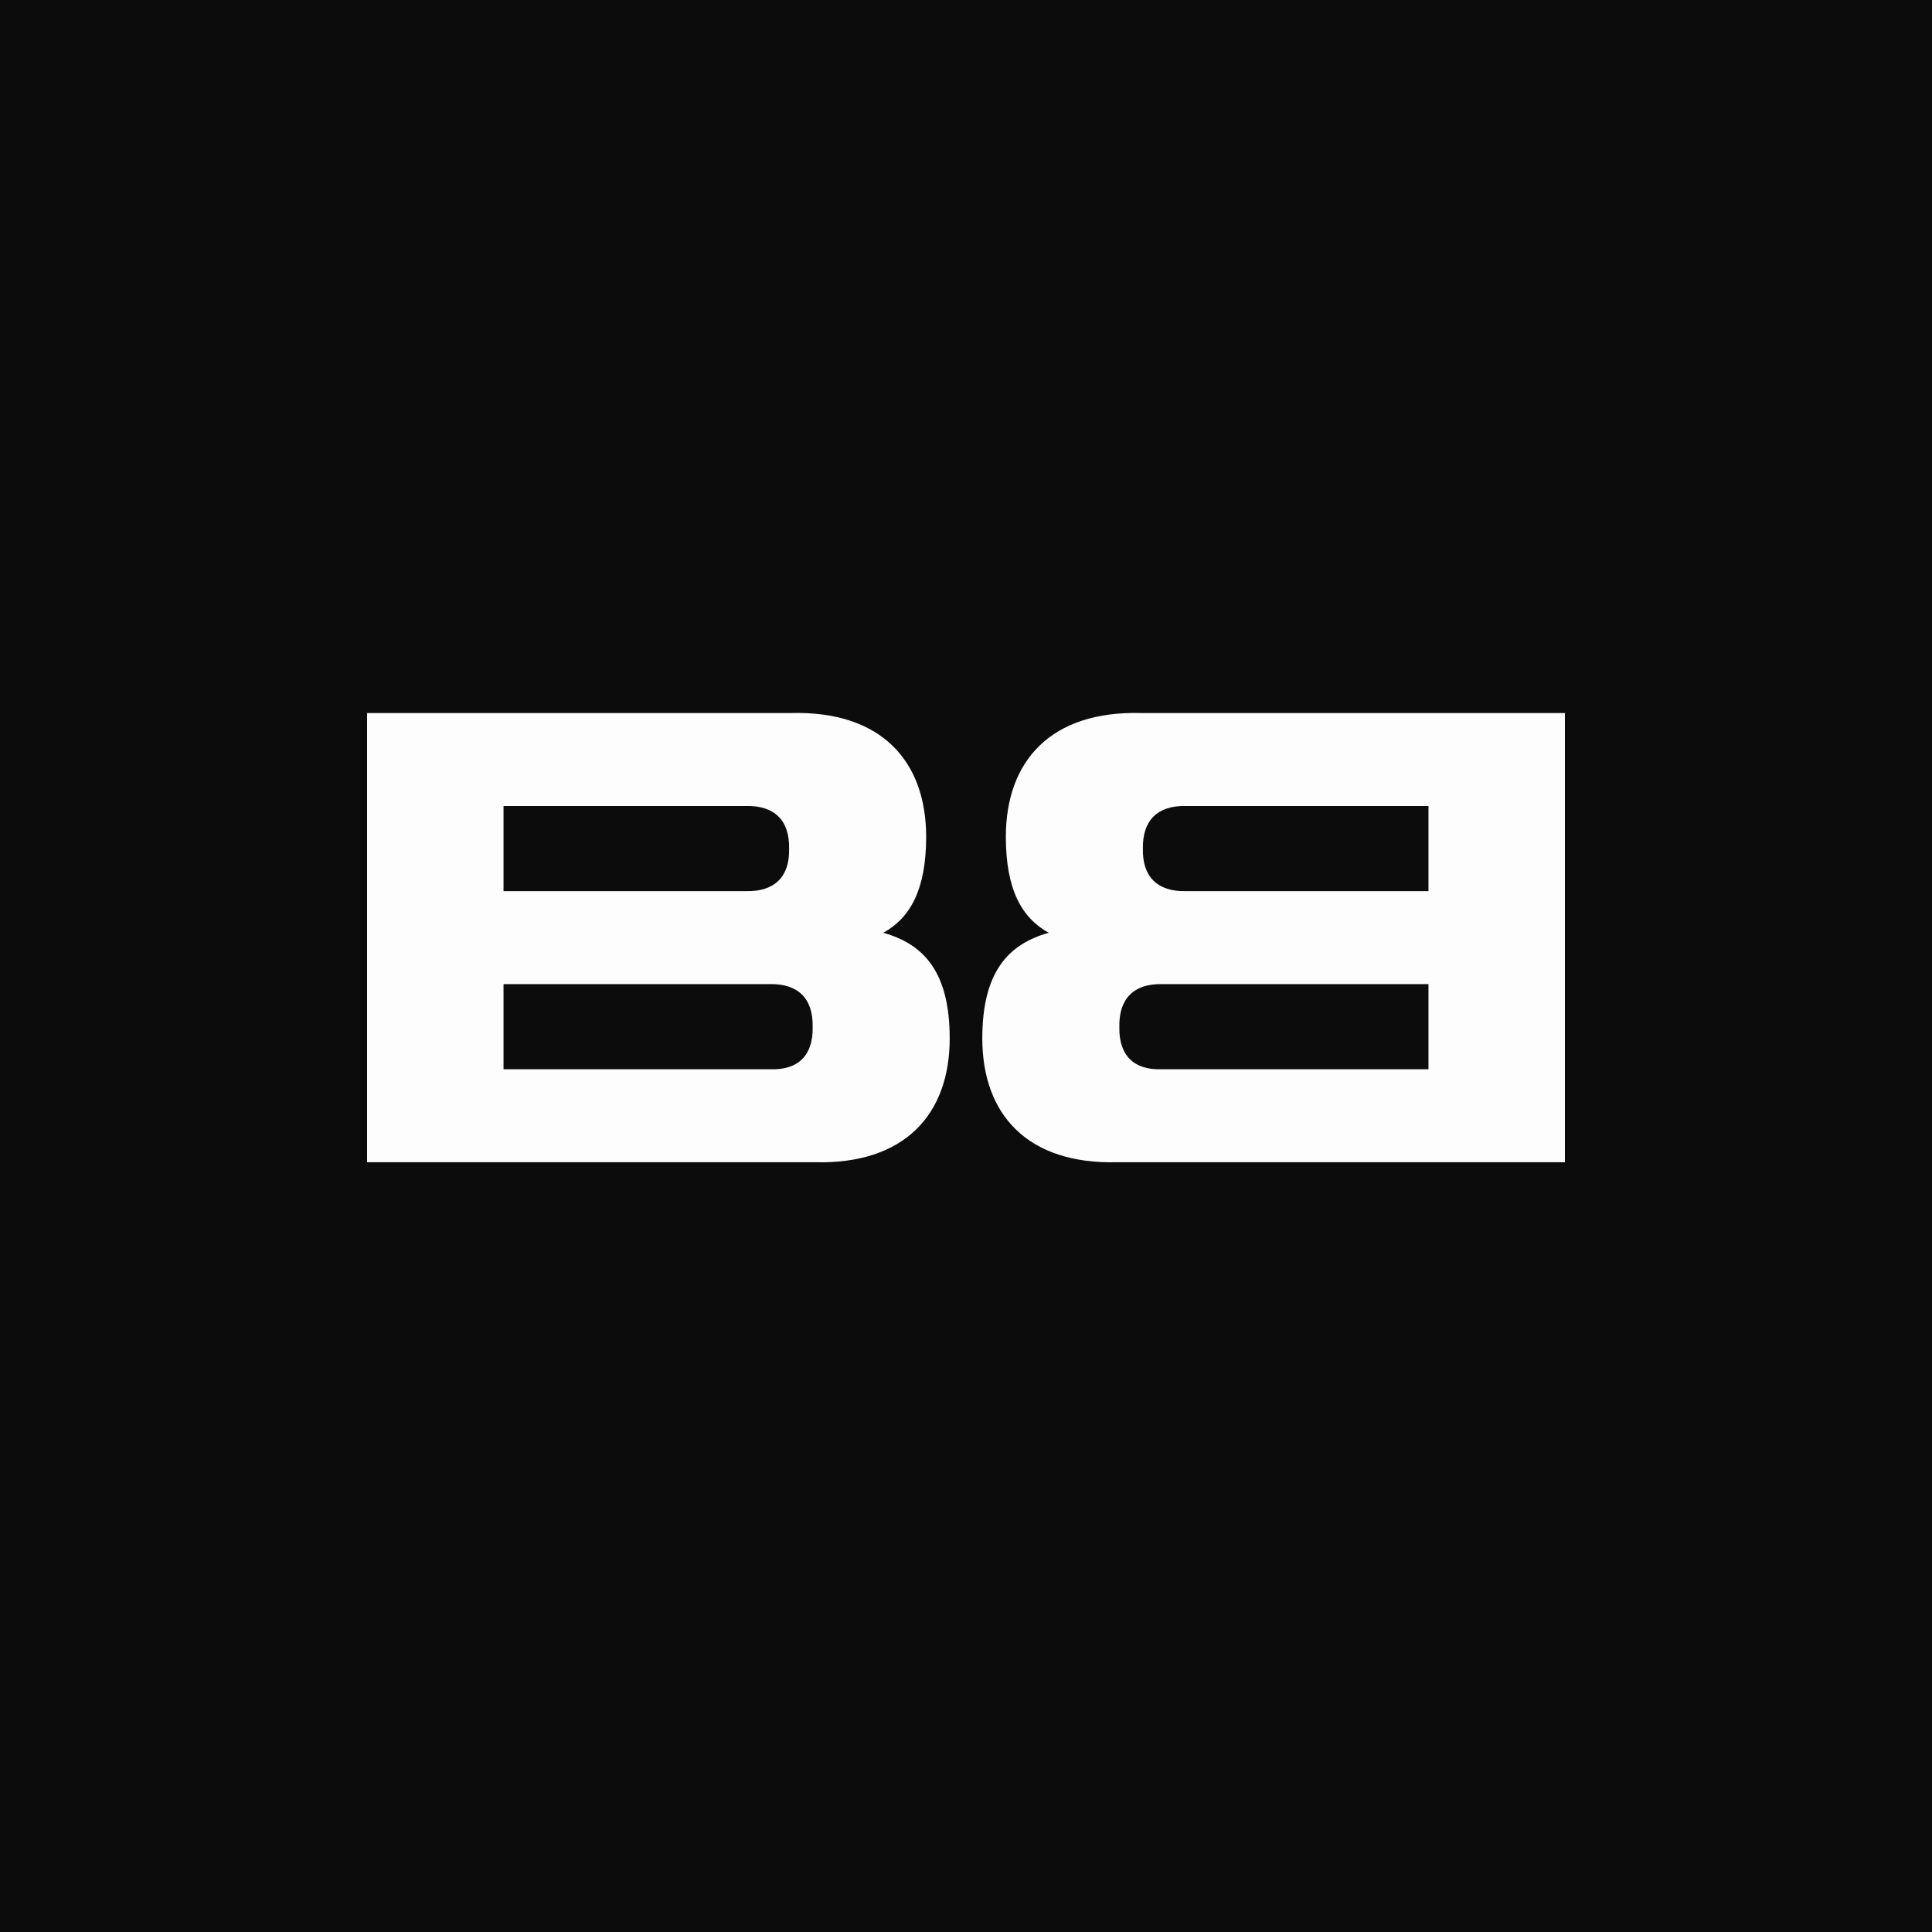 <svg width="256" height="256" viewBox="0 0 256 256" fill="none" xmlns="http://www.w3.org/2000/svg">
<rect width="256" height="256" fill="#0C0C0C"/>
<path d="M158.08 154H207.36V94.48H158.08H151.2C139.28 94.16 133.28 100.8 133.28 110.88C133.28 117.84 135.36 121.6 138.96 123.6C133.52 125.12 130.16 128.88 130.16 137.6C130.16 147.68 136.16 154.32 148.08 154H158.08ZM189.28 141.68H154C150.24 141.84 148.24 139.84 148.32 136.08C148.24 132.32 150.24 130.32 154 130.4H189.28V141.68ZM157.12 106.8H189.28V118.08H157.12C153.36 118.16 151.36 116.16 151.44 112.48C151.36 108.72 153.36 106.72 157.12 106.8Z" fill="#FDFDFD"/>
<path d="M97.92 154H48.64V94.48H97.92H104.8C116.72 94.16 122.72 100.8 122.72 110.88C122.72 117.84 120.64 121.6 117.04 123.6C122.48 125.12 125.84 128.88 125.84 137.6C125.84 147.68 119.84 154.32 107.92 154H97.92ZM66.72 141.68H102C105.76 141.84 107.76 139.84 107.68 136.08C107.76 132.32 105.76 130.32 102 130.4H66.72V141.68ZM98.88 106.8H66.72V118.08H98.88C102.64 118.16 104.64 116.16 104.56 112.48C104.64 108.72 102.64 106.72 98.88 106.8Z" fill="#FDFDFD"/>
</svg>
